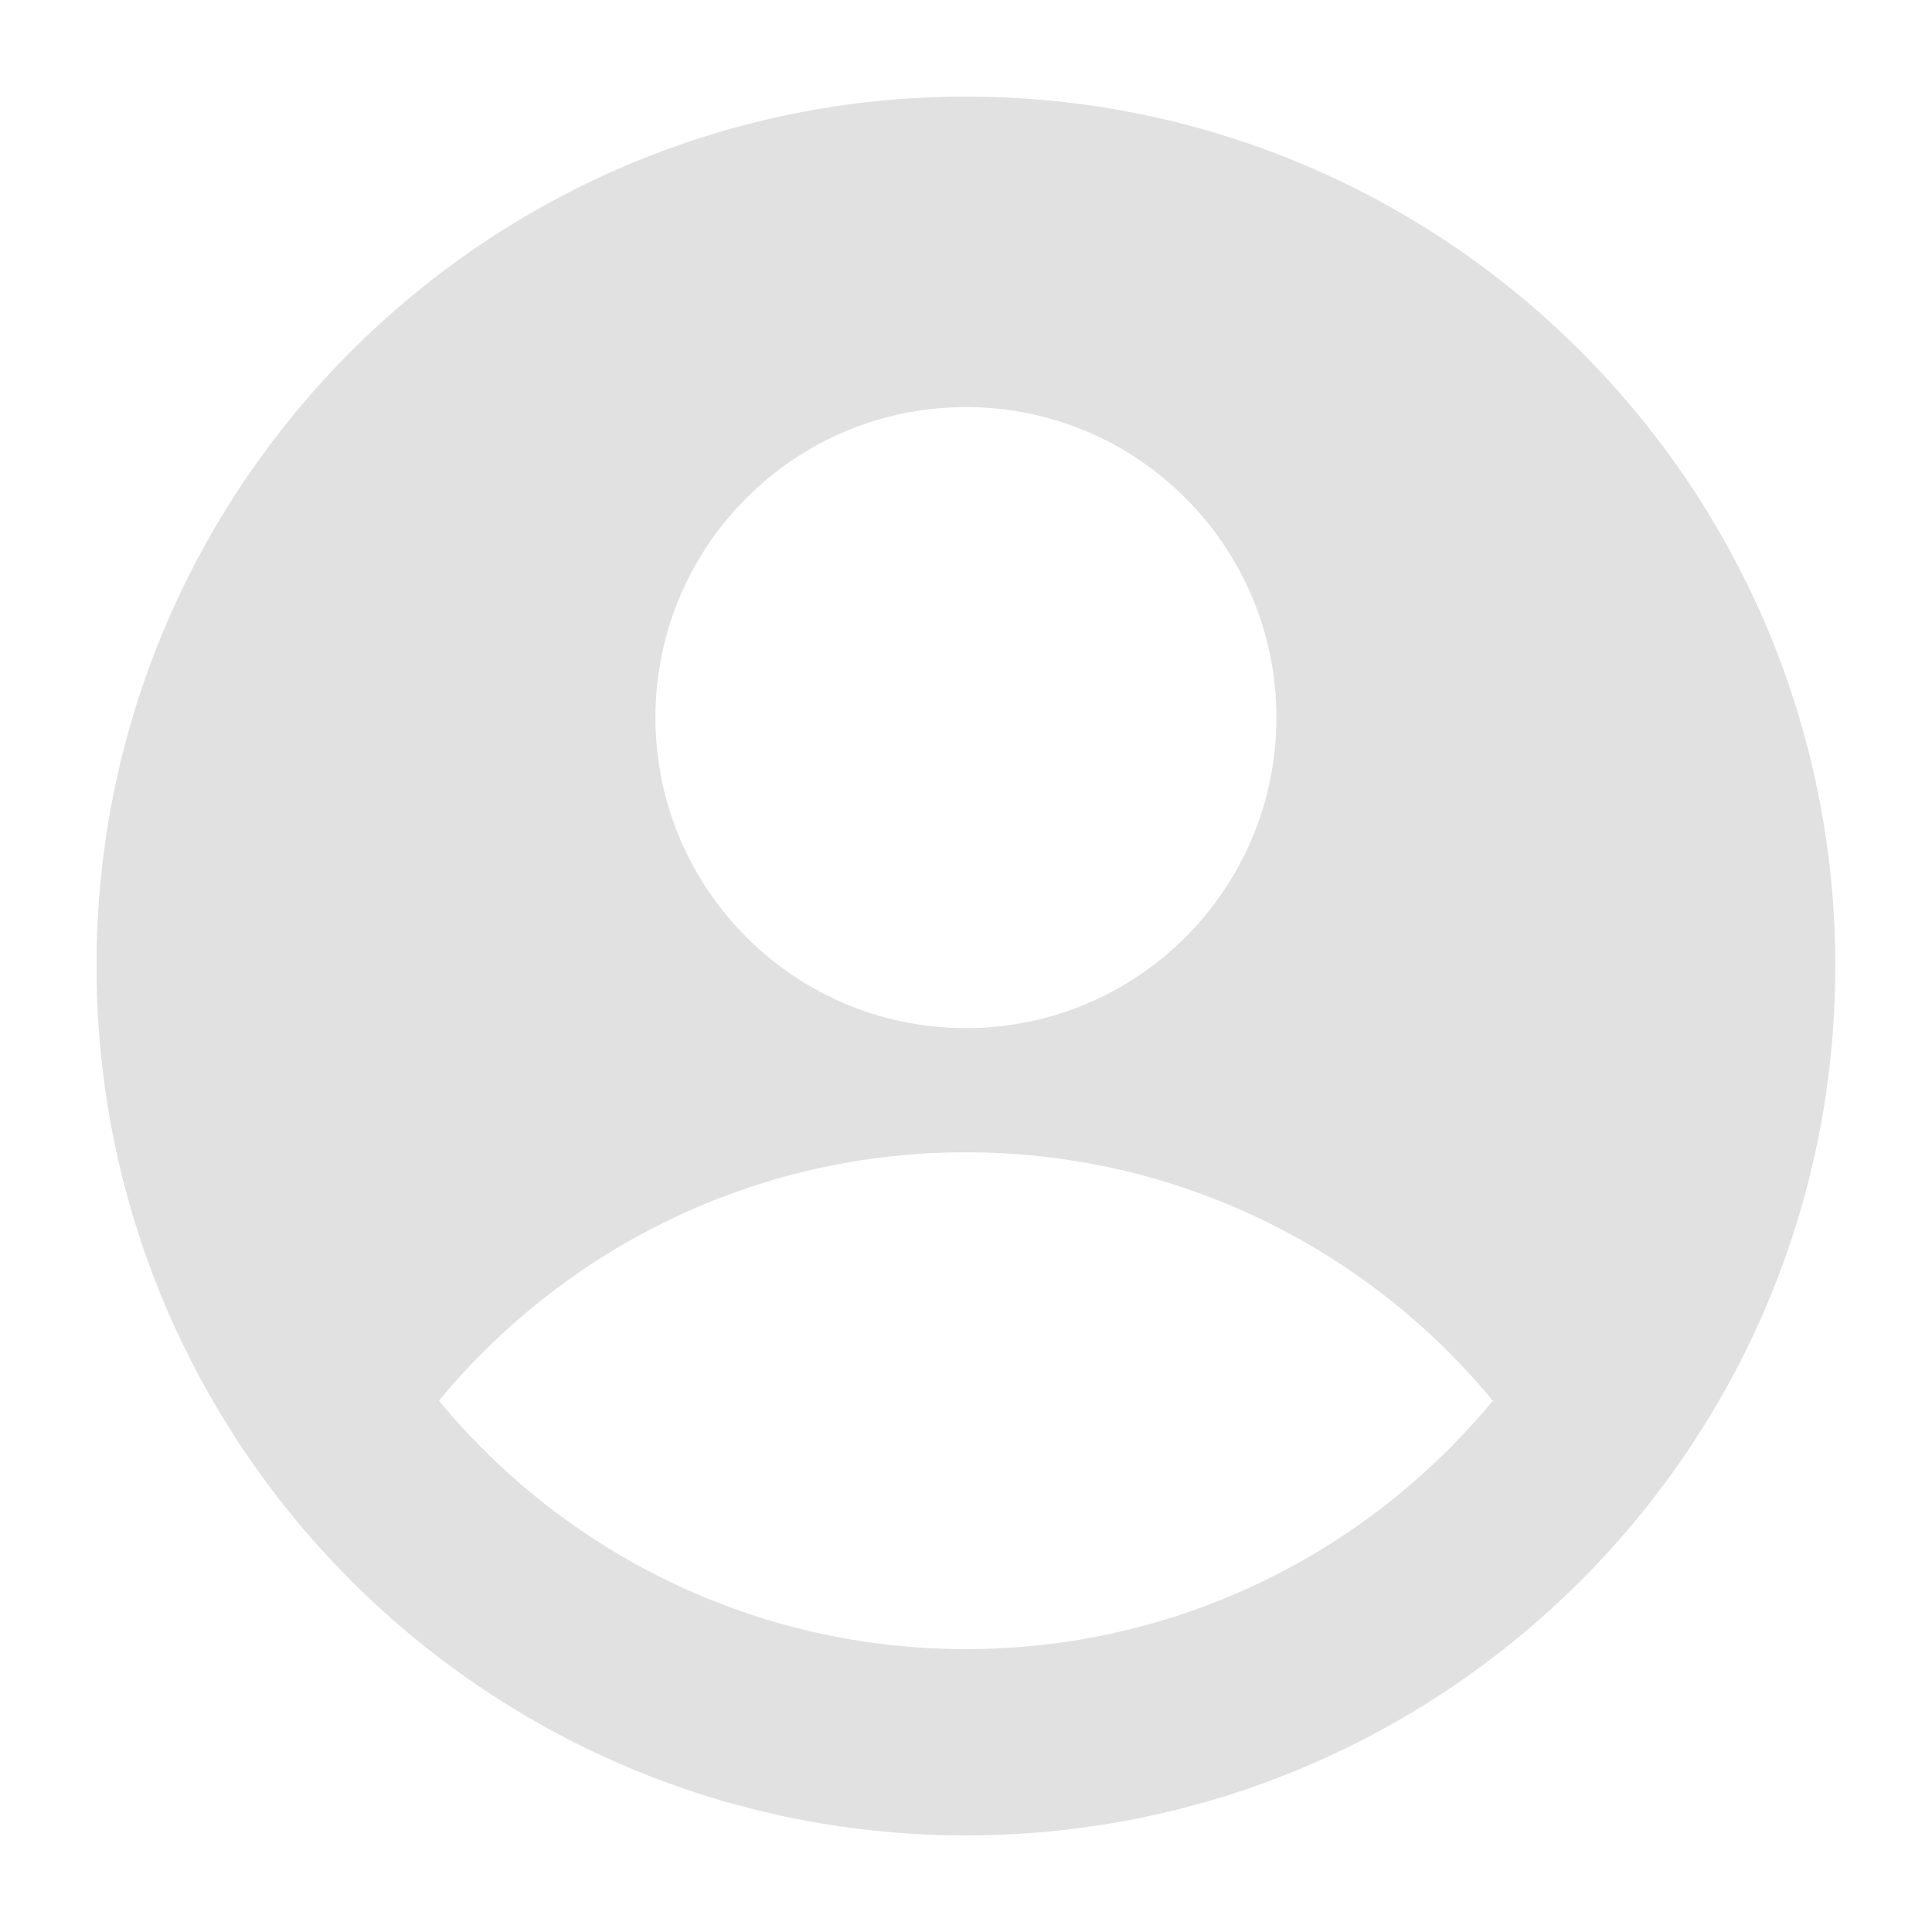 <svg width="40" height="40" viewBox="0 0 40 40" fill="none" xmlns="http://www.w3.org/2000/svg">
<g opacity="0.8" clip-path="url(#clip0_1166_168)">
<path fill-rule="evenodd" clip-rule="evenodd" d="M37.998 20C37.998 24.826 36.099 29.209 33.007 32.441C29.741 35.855 25.145 37.985 20.052 38H19.998H19.944C14.851 37.985 10.255 35.855 6.99 32.441C3.897 29.209 1.998 24.826 1.998 20C1.998 10.059 10.057 2 19.998 2C29.939 2 37.998 10.059 37.998 20ZM30.908 29C28.314 25.859 24.39 23.857 19.998 23.857C15.606 23.857 11.682 25.859 9.088 29C11.682 32.141 15.606 34.143 19.998 34.143C24.39 34.143 28.314 32.141 30.908 29ZM19.998 21.286C23.549 21.286 26.427 18.407 26.427 14.857C26.427 11.307 23.549 8.428 19.998 8.428C16.448 8.428 13.57 11.307 13.57 14.857C13.57 18.407 16.448 21.286 19.998 21.286Z" fill="#D9D9D9"/>
</g>
<defs>
<clipPath id="clip0_1166_168">
<rect width="36" height="36" fill="white" transform="translate(2 2)"/>
</clipPath>
</defs>
</svg>
